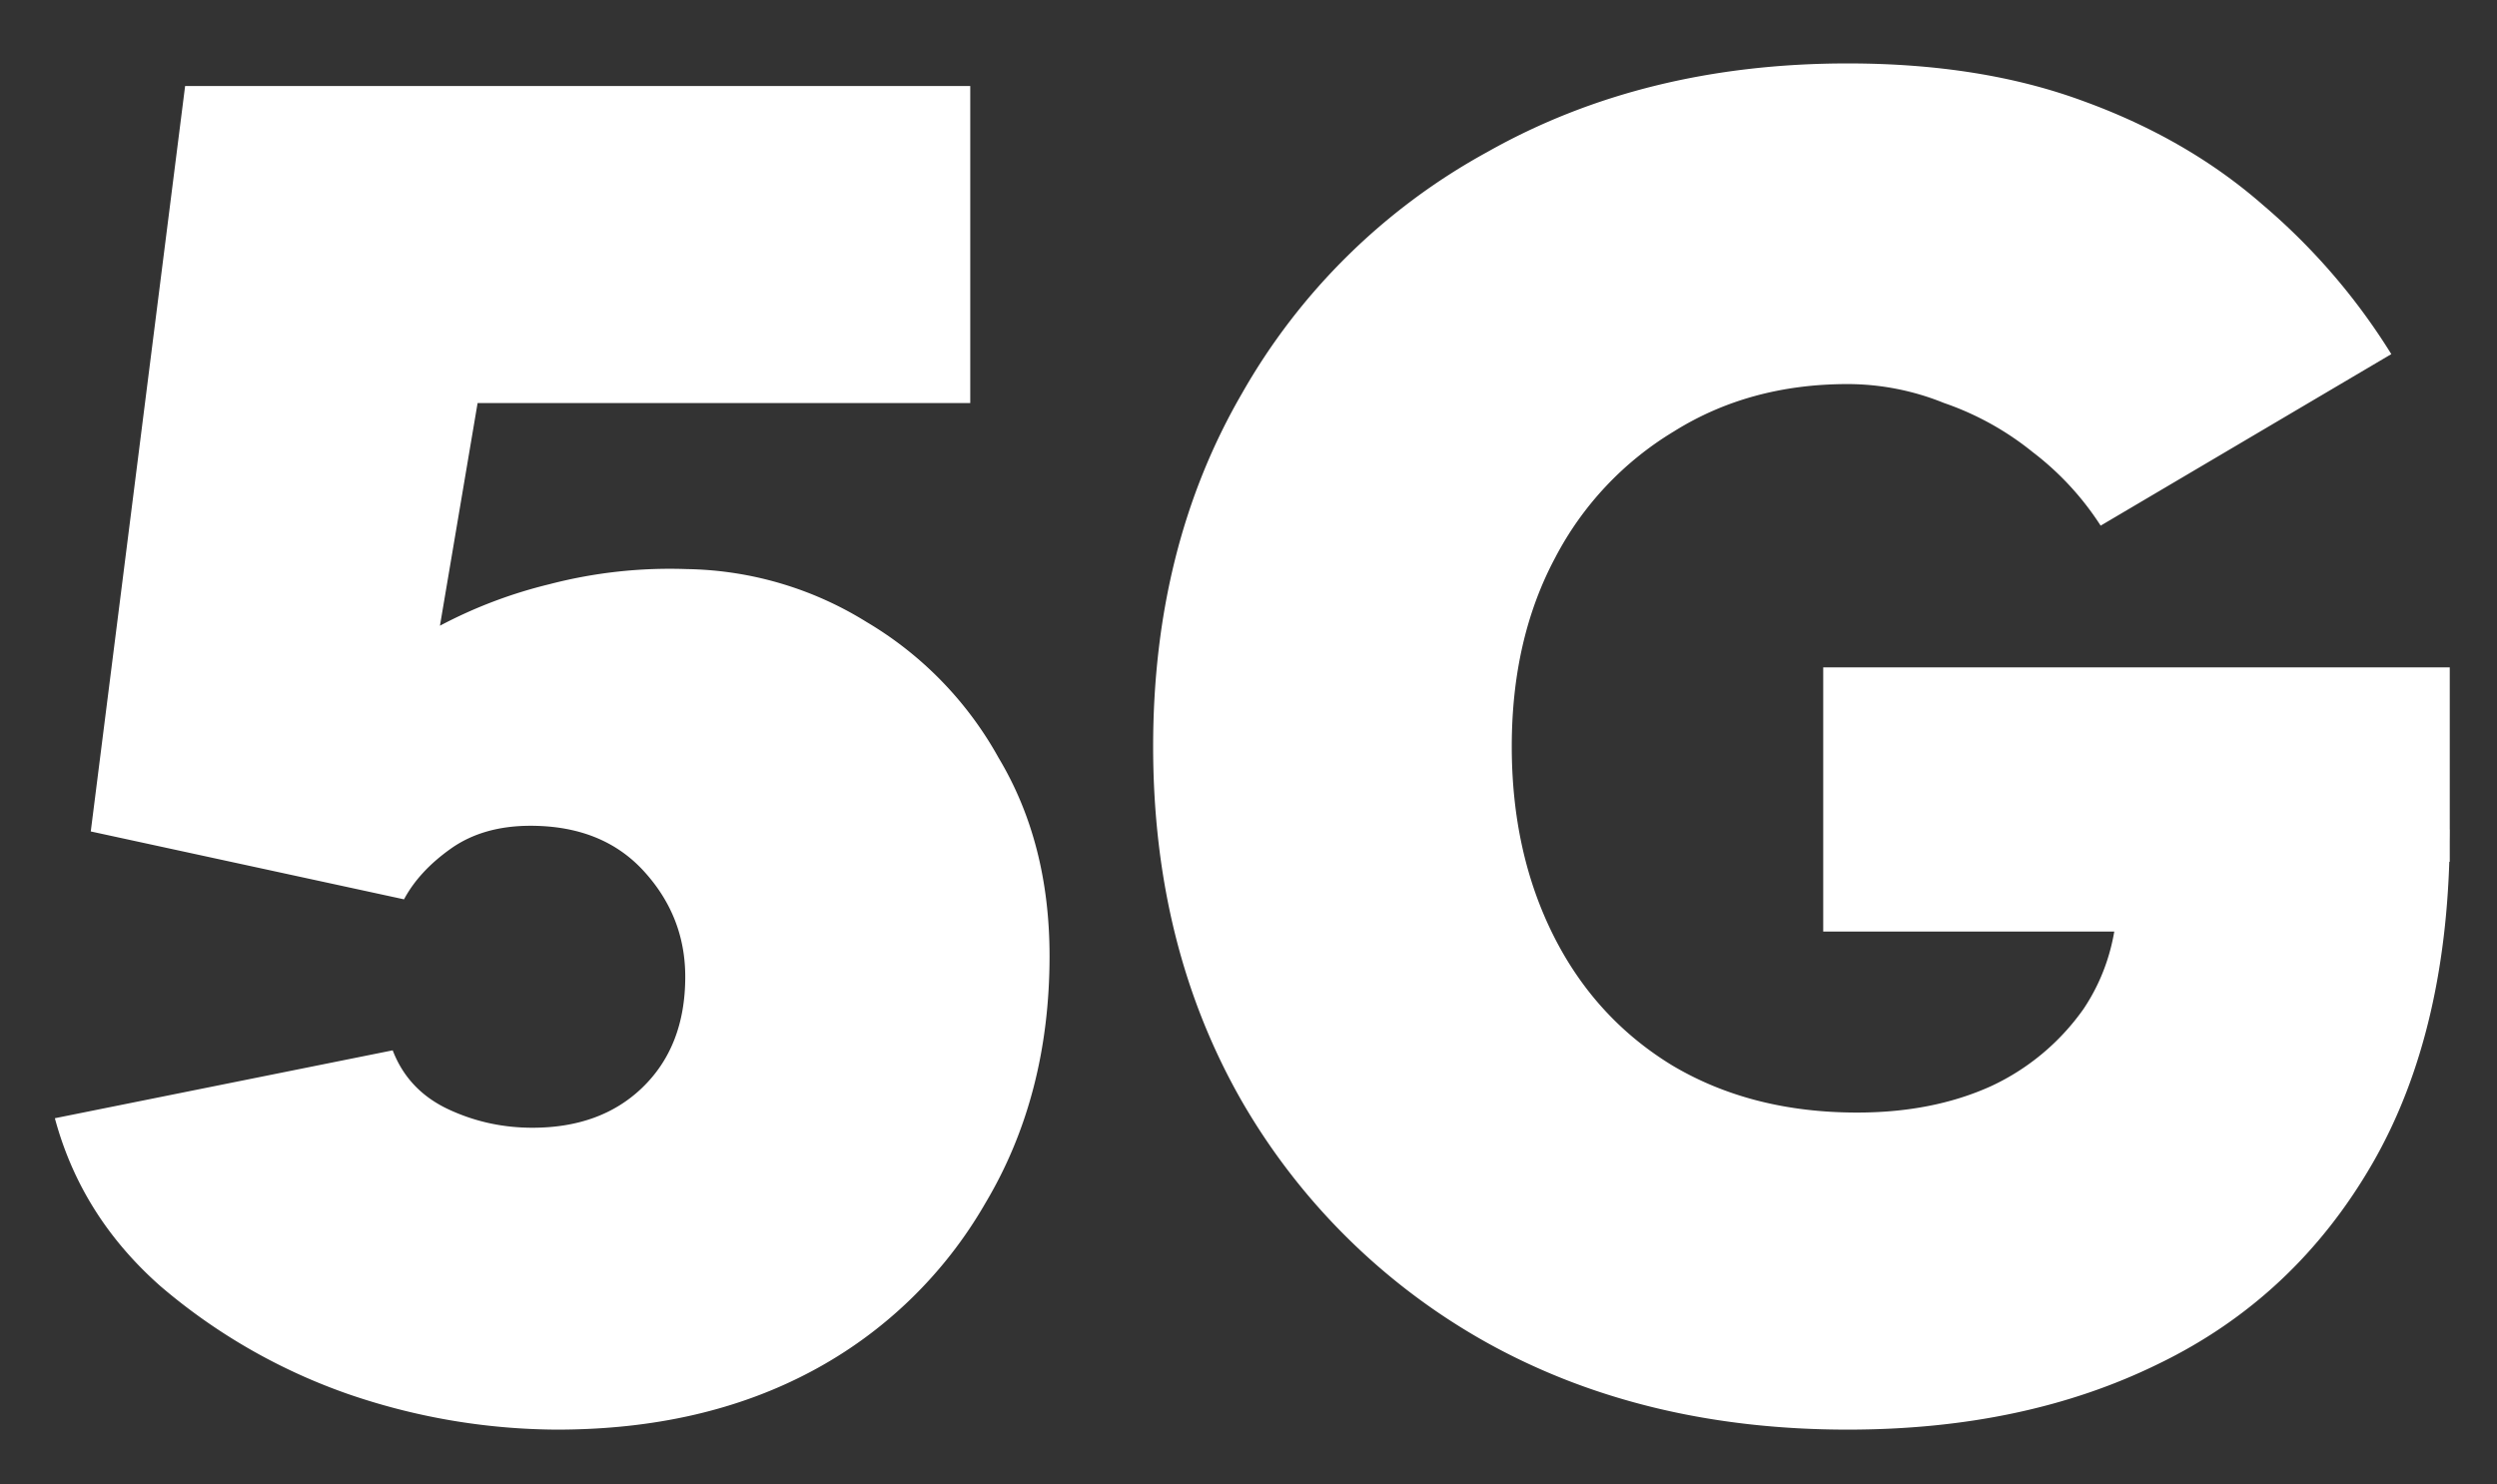 <svg xmlns="http://www.w3.org/2000/svg" width="37" height="22" fill="none"><rect width="100%" height="100%" fill="#333333" stroke="none"/><path fill="#fff" d="M27.38 21.187c-2.014 0-3.795-.428-5.342-1.286a9.577 9.577 0 0 1-3.636-3.58c-.876-1.529-1.315-3.281-1.315-5.258 0-1.976.439-3.72 1.315-5.23a9.32 9.32 0 0 1 3.636-3.58C23.585 1.379 25.366.94 27.379.94c1.324 0 2.49.187 3.496.56 1.026.373 1.911.885 2.657 1.538a9.393 9.393 0 0 1 1.902 2.21L31.127 7.79A4.283 4.283 0 0 0 30.12 6.7a4.316 4.316 0 0 0-1.315-.728 3.81 3.81 0 0 0-1.426-.28c-.97 0-1.827.234-2.573.7a4.744 4.744 0 0 0-1.762 1.874c-.428.801-.643 1.734-.643 2.796 0 1.044.205 1.977.615 2.797.41.82.998 1.464 1.762 1.93.783.466 1.697.699 2.741.699.746 0 1.408-.13 1.986-.392a3.459 3.459 0 0 0 1.37-1.146c.336-.504.503-1.082.503-1.734l4.923-.923c0 1.976-.383 3.626-1.147 4.95-.765 1.324-1.818 2.312-3.16 2.964-1.324.653-2.862.98-4.615.98zm-.364-7.383V9.89H36.3v2.88l-2.937 1.035h-6.348zM8.252 21.187a9.618 9.618 0 0 1-3.104-.531 8.674 8.674 0 0 1-2.769-1.594c-.783-.69-1.305-1.52-1.566-2.49l5.006-1.006c.15.391.42.68.811.867.392.186.811.28 1.259.28.671 0 1.212-.196 1.622-.588.429-.41.643-.96.643-1.65 0-.596-.205-1.118-.615-1.566-.41-.448-.97-.671-1.678-.671-.466 0-.858.112-1.175.335-.317.224-.55.476-.699.755l-4.642-1.006L2.743 1.275h11.634v4.698h-7.3l-.558 3.3a6.975 6.975 0 0 1 1.622-.615 7.072 7.072 0 0 1 2.041-.224 5.19 5.19 0 0 1 2.657.783 5.347 5.347 0 0 1 1.958 2.014c.503.839.755 1.818.755 2.937 0 1.38-.317 2.6-.951 3.663a6.483 6.483 0 0 1-2.573 2.49c-1.081.577-2.34.866-3.776.866z"/></svg>